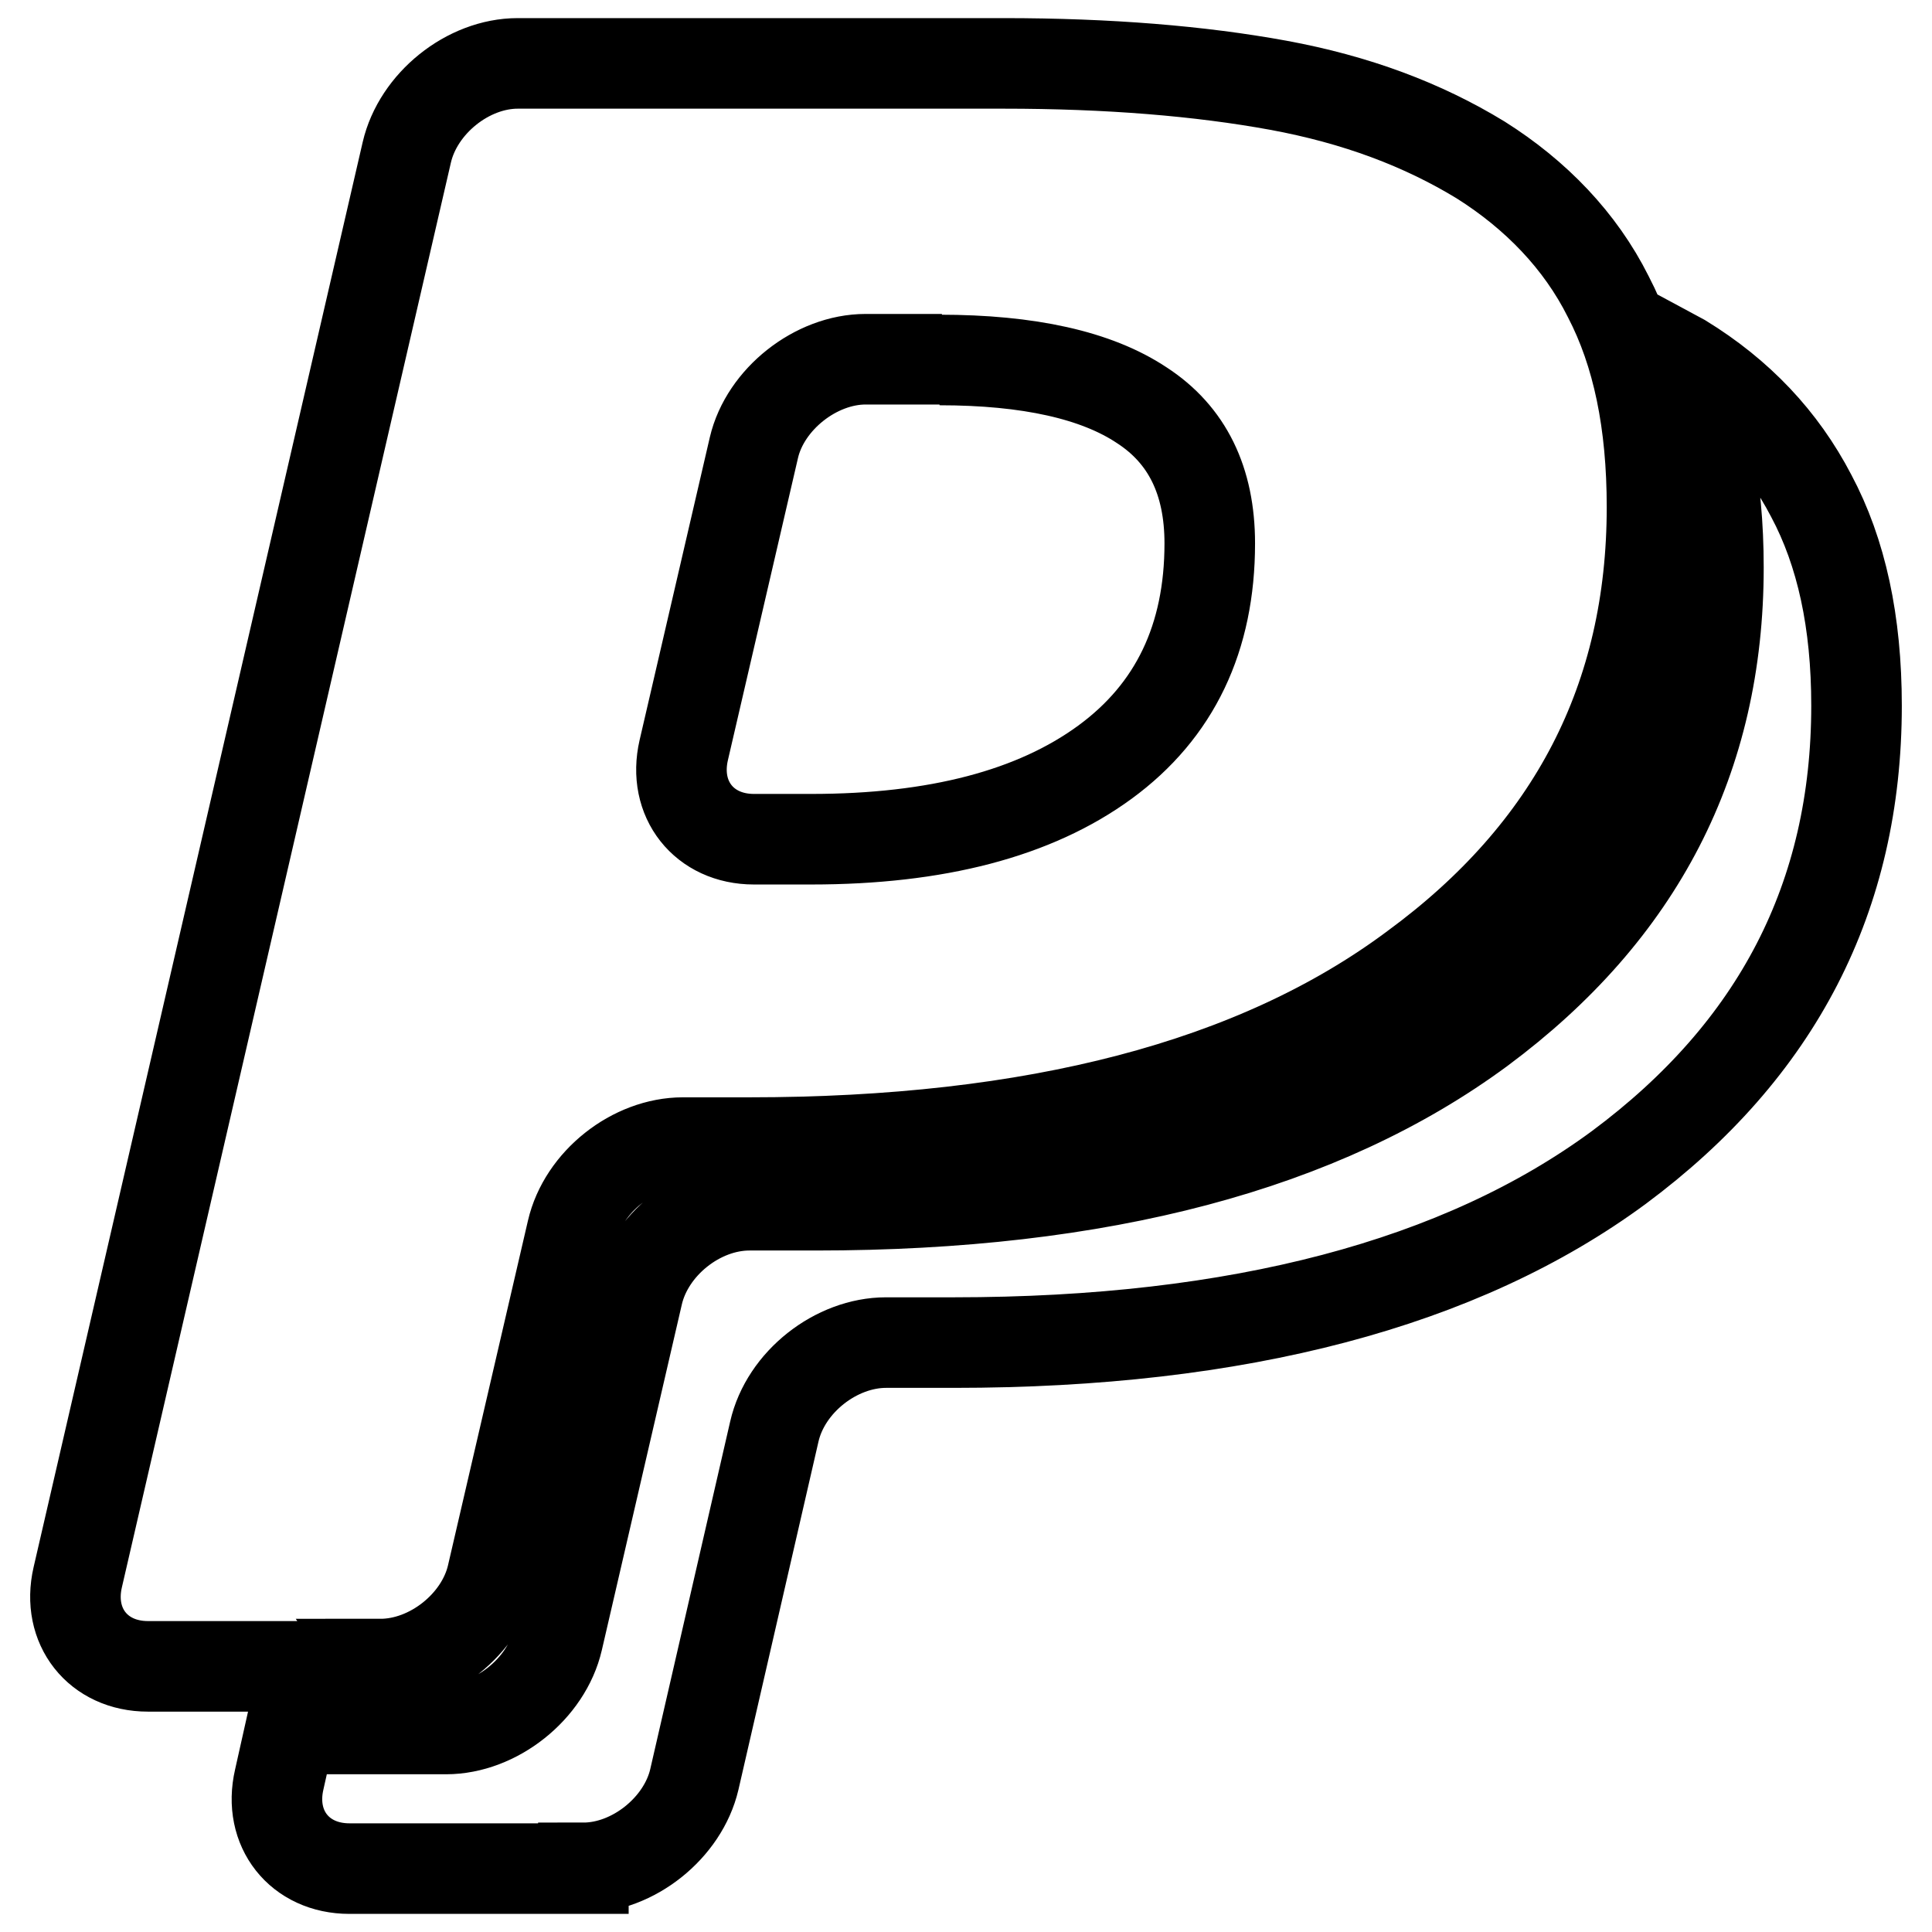 <?xml version="1.0" encoding="utf-8"?>
<!-- Svg Vector Icons : http://www.onlinewebfonts.com/icon -->
<!DOCTYPE svg PUBLIC "-//W3C//DTD SVG 1.1//EN" "http://www.w3.org/Graphics/SVG/1.1/DTD/svg11.dtd">
<svg version="1.1" xmlns="http://www.w3.org/2000/svg" xmlns:xlink="http://www.w3.org/1999/xlink" x="0px" y="0px" viewBox="0 0 256 256" enable-background="new 0 0 256 256" xml:space="preserve">
<g> <path stroke-width="12" fill-opacity="0" stroke="#000000"  d="M77.3,247.6H46.3c-6.6,0-10.8-5.3-9.3-11.8l1.5-6.7h20.6c6.6,0,13.3-5.3,14.8-11.8l10.6-45.8 c1.5-6.5,8.1-11.8,14.8-11.8h8.8c37.8,0,67.1-7.8,88.1-23.3c21-15.6,31.5-35.9,31.5-61.2c0-11.2-1.9-20.5-5.9-27.8 c0-0.2-0.2-0.3-0.2-0.5l1.3,0.7c7.5,4.6,13.2,10.6,17.1,18.1c4,7.5,6,16.7,6,27.8c0,25.3-10.5,45.6-31.5,61.2 c-20.9,15.4-50.4,23.2-88.1,23.2h-9c-6.6,0-13.3,5.2-14.8,11.8L92,235.8c-1.5,6.4-8.1,11.7-14.7,11.7L77.3,247.6z M50.6,220.8H19.6 c-6.6,0-10.8-5.3-9.3-11.8L53.9,20.2C55.4,13.7,62,8.4,68.6,8.4h64.4c13.9,0,26,1,36.4,2.9c10.3,1.9,19.1,5.2,26.8,9.9 c7.3,4.6,13.2,10.7,16.9,18.1c3.9,7.5,5.8,16.7,5.8,27.9c0,25.3-10.5,45.6-31.5,61c-20.9,15.6-50.4,23.2-88.1,23.2h-8.8 c-6.6,0-13.2,5.2-14.7,11.7l-10.6,45.7c-1.5,6.4-8.1,11.7-14.8,11.7L50.6,220.8z M124.8,47.6h-10.1c-6.6,0-13.3,5.3-14.8,11.7 l-9.3,40.1c-1.5,6.5,2.7,11.8,9.3,11.8h7.6c16.6,0,29.6-3.4,38.9-10.2c9.3-6.8,13.9-16.5,13.9-29c0-8.3-3-14.4-9-18.3 c-6-4-15-6-26.8-6L124.8,47.6L124.8,47.6z"/></g>
</svg>